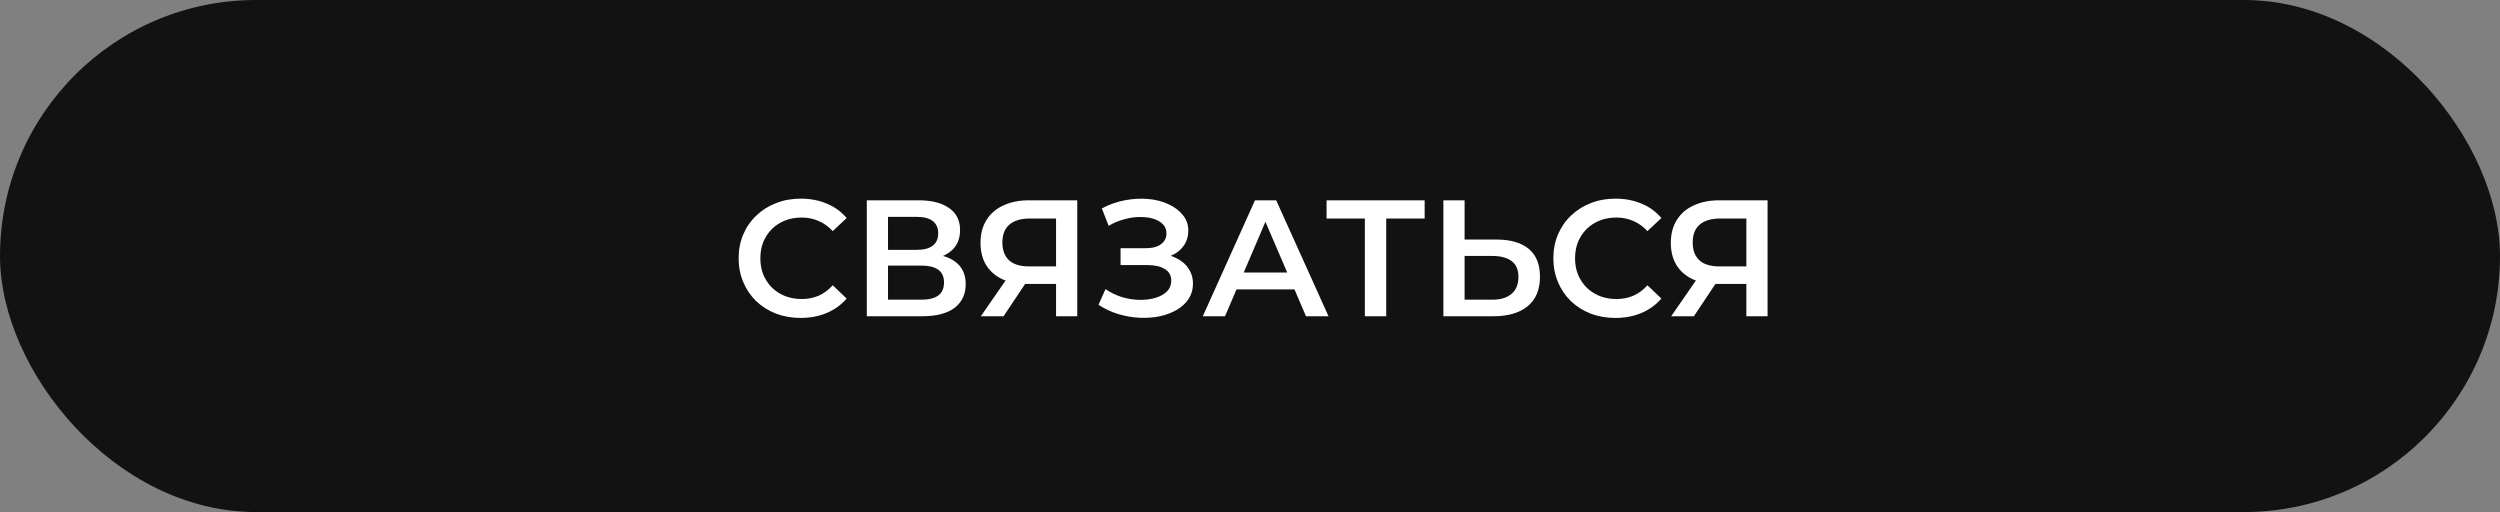 <?xml version="1.0" encoding="UTF-8"?> <svg xmlns="http://www.w3.org/2000/svg" width="166" height="34" viewBox="0 0 166 34" fill="none"><rect x="0" y="0" width="166" height="34" fill="#808080" stroke="none"/><rect width="166" height="34" rx="17" fill="#121212"></rect><path d="M53.16 21.11C52.573 21.11 52.027 21.015 51.521 20.824C51.022 20.626 50.586 20.351 50.212 19.999C49.845 19.64 49.559 19.218 49.354 18.734C49.148 18.25 49.046 17.722 49.046 17.15C49.046 16.578 49.148 16.05 49.354 15.566C49.559 15.082 49.849 14.664 50.223 14.312C50.597 13.953 51.033 13.678 51.532 13.487C52.03 13.289 52.577 13.19 53.171 13.19C53.801 13.19 54.377 13.3 54.898 13.52C55.418 13.733 55.858 14.052 56.218 14.477L55.294 15.346C55.015 15.045 54.703 14.822 54.359 14.675C54.014 14.521 53.64 14.444 53.237 14.444C52.833 14.444 52.463 14.51 52.126 14.642C51.796 14.774 51.506 14.961 51.257 15.203C51.015 15.445 50.824 15.731 50.685 16.061C50.553 16.391 50.487 16.754 50.487 17.15C50.487 17.546 50.553 17.909 50.685 18.239C50.824 18.569 51.015 18.855 51.257 19.097C51.506 19.339 51.796 19.526 52.126 19.658C52.463 19.79 52.833 19.856 53.237 19.856C53.64 19.856 54.014 19.783 54.359 19.636C54.703 19.482 55.015 19.251 55.294 18.943L56.218 19.823C55.858 20.241 55.418 20.56 54.898 20.78C54.377 21 53.798 21.11 53.16 21.11ZM57.556 21V13.3H60.999C61.865 13.3 62.539 13.472 63.023 13.817C63.507 14.154 63.749 14.642 63.749 15.28C63.749 15.911 63.518 16.398 63.056 16.743C62.594 17.08 61.986 17.249 61.23 17.249L61.428 16.853C62.286 16.853 62.95 17.025 63.419 17.37C63.889 17.715 64.123 18.213 64.123 18.866C64.123 19.533 63.878 20.058 63.386 20.439C62.895 20.813 62.169 21 61.208 21H57.556ZM58.964 19.9H61.164C61.663 19.9 62.041 19.808 62.297 19.625C62.554 19.434 62.682 19.145 62.682 18.756C62.682 18.367 62.554 18.085 62.297 17.909C62.041 17.726 61.663 17.634 61.164 17.634H58.964V19.9ZM58.964 16.589H60.878C61.34 16.589 61.692 16.497 61.934 16.314C62.176 16.123 62.297 15.852 62.297 15.5C62.297 15.133 62.176 14.858 61.934 14.675C61.692 14.492 61.34 14.4 60.878 14.4H58.964V16.589ZM70.122 21V18.536L70.474 18.855H68.219C67.574 18.855 67.016 18.749 66.547 18.536C66.085 18.316 65.729 18.004 65.48 17.601C65.231 17.19 65.106 16.699 65.106 16.127C65.106 15.533 65.238 15.027 65.502 14.609C65.766 14.184 66.14 13.861 66.624 13.641C67.108 13.414 67.676 13.3 68.329 13.3H71.53V21H70.122ZM65.128 21L67.031 18.25H68.472L66.635 21H65.128ZM70.122 18.074V14.114L70.474 14.51H68.373C67.786 14.51 67.335 14.646 67.02 14.917C66.712 15.181 66.558 15.577 66.558 16.105C66.558 16.611 66.705 17.003 66.998 17.282C67.299 17.553 67.739 17.689 68.318 17.689H70.474L70.122 18.074ZM72.942 20.241L73.404 19.196C73.734 19.423 74.094 19.599 74.483 19.724C74.879 19.841 75.271 19.904 75.659 19.911C76.048 19.918 76.4 19.874 76.716 19.779C77.038 19.684 77.295 19.541 77.486 19.35C77.676 19.159 77.772 18.921 77.772 18.635C77.772 18.29 77.629 18.034 77.343 17.865C77.064 17.689 76.683 17.601 76.198 17.601H74.406V16.479H76.088C76.521 16.479 76.855 16.391 77.09 16.215C77.332 16.039 77.453 15.801 77.453 15.5C77.453 15.251 77.372 15.045 77.21 14.884C77.056 14.723 76.844 14.602 76.573 14.521C76.308 14.44 76.008 14.404 75.671 14.411C75.341 14.411 74.996 14.462 74.636 14.565C74.277 14.66 73.936 14.803 73.614 14.994L73.162 13.839C73.647 13.582 74.153 13.403 74.68 13.3C75.216 13.197 75.733 13.168 76.231 13.212C76.73 13.256 77.177 13.37 77.573 13.553C77.977 13.736 78.299 13.978 78.541 14.279C78.784 14.572 78.904 14.921 78.904 15.324C78.904 15.691 78.805 16.017 78.608 16.303C78.417 16.582 78.153 16.798 77.816 16.952C77.478 17.106 77.086 17.183 76.638 17.183L76.694 16.831C77.2 16.831 77.639 16.919 78.013 17.095C78.395 17.264 78.688 17.498 78.894 17.799C79.106 18.1 79.213 18.448 79.213 18.844C79.213 19.218 79.117 19.552 78.927 19.845C78.736 20.131 78.475 20.373 78.145 20.571C77.816 20.762 77.438 20.905 77.013 21C76.587 21.088 76.14 21.121 75.671 21.099C75.201 21.077 74.732 20.996 74.263 20.857C73.8 20.718 73.361 20.512 72.942 20.241ZM79.866 21L83.331 13.3H84.739L88.215 21H86.719L83.738 14.059H84.31L81.34 21H79.866ZM81.461 19.218L81.846 18.096H86.004L86.389 19.218H81.461ZM90.626 21V14.158L90.967 14.51H88.085V13.3H94.597V14.51H91.715L92.045 14.158V21H90.626ZM99.383 15.907C100.3 15.907 101.008 16.112 101.506 16.523C102.005 16.934 102.254 17.55 102.254 18.371C102.254 19.236 101.979 19.893 101.429 20.34C100.887 20.78 100.128 21 99.152 21H95.841V13.3H97.249V15.907H99.383ZM99.086 19.9C99.636 19.9 100.062 19.772 100.362 19.515C100.67 19.258 100.824 18.884 100.824 18.393C100.824 17.909 100.674 17.557 100.373 17.337C100.073 17.11 99.644 16.996 99.086 16.996H97.249V19.9H99.086ZM107.257 21.11C106.671 21.11 106.124 21.015 105.618 20.824C105.12 20.626 104.683 20.351 104.309 19.999C103.943 19.64 103.657 19.218 103.451 18.734C103.246 18.25 103.143 17.722 103.143 17.15C103.143 16.578 103.246 16.05 103.451 15.566C103.657 15.082 103.946 14.664 104.32 14.312C104.694 13.953 105.131 13.678 105.629 13.487C106.128 13.289 106.674 13.19 107.268 13.19C107.899 13.19 108.475 13.3 108.995 13.52C109.516 13.733 109.956 14.052 110.315 14.477L109.391 15.346C109.113 15.045 108.801 14.822 108.456 14.675C108.112 14.521 107.738 14.444 107.334 14.444C106.931 14.444 106.561 14.51 106.223 14.642C105.893 14.774 105.604 14.961 105.354 15.203C105.112 15.445 104.922 15.731 104.782 16.061C104.65 16.391 104.584 16.754 104.584 17.15C104.584 17.546 104.65 17.909 104.782 18.239C104.922 18.569 105.112 18.855 105.354 19.097C105.604 19.339 105.893 19.526 106.223 19.658C106.561 19.79 106.931 19.856 107.334 19.856C107.738 19.856 108.112 19.783 108.456 19.636C108.801 19.482 109.113 19.251 109.391 18.943L110.315 19.823C109.956 20.241 109.516 20.56 108.995 20.78C108.475 21 107.895 21.11 107.257 21.11ZM115.959 21V18.536L116.311 18.855H114.056C113.41 18.855 112.853 18.749 112.384 18.536C111.922 18.316 111.566 18.004 111.317 17.601C111.067 17.19 110.943 16.699 110.943 16.127C110.943 15.533 111.075 15.027 111.339 14.609C111.603 14.184 111.977 13.861 112.461 13.641C112.945 13.414 113.513 13.3 114.166 13.3H117.367V21H115.959ZM110.965 21L112.868 18.25H114.309L112.472 21H110.965ZM115.959 18.074V14.114L116.311 14.51H114.21C113.623 14.51 113.172 14.646 112.857 14.917C112.549 15.181 112.395 15.577 112.395 16.105C112.395 16.611 112.541 17.003 112.835 17.282C113.135 17.553 113.575 17.689 114.155 17.689H116.311L115.959 18.074Z" fill="white"></path></svg> 